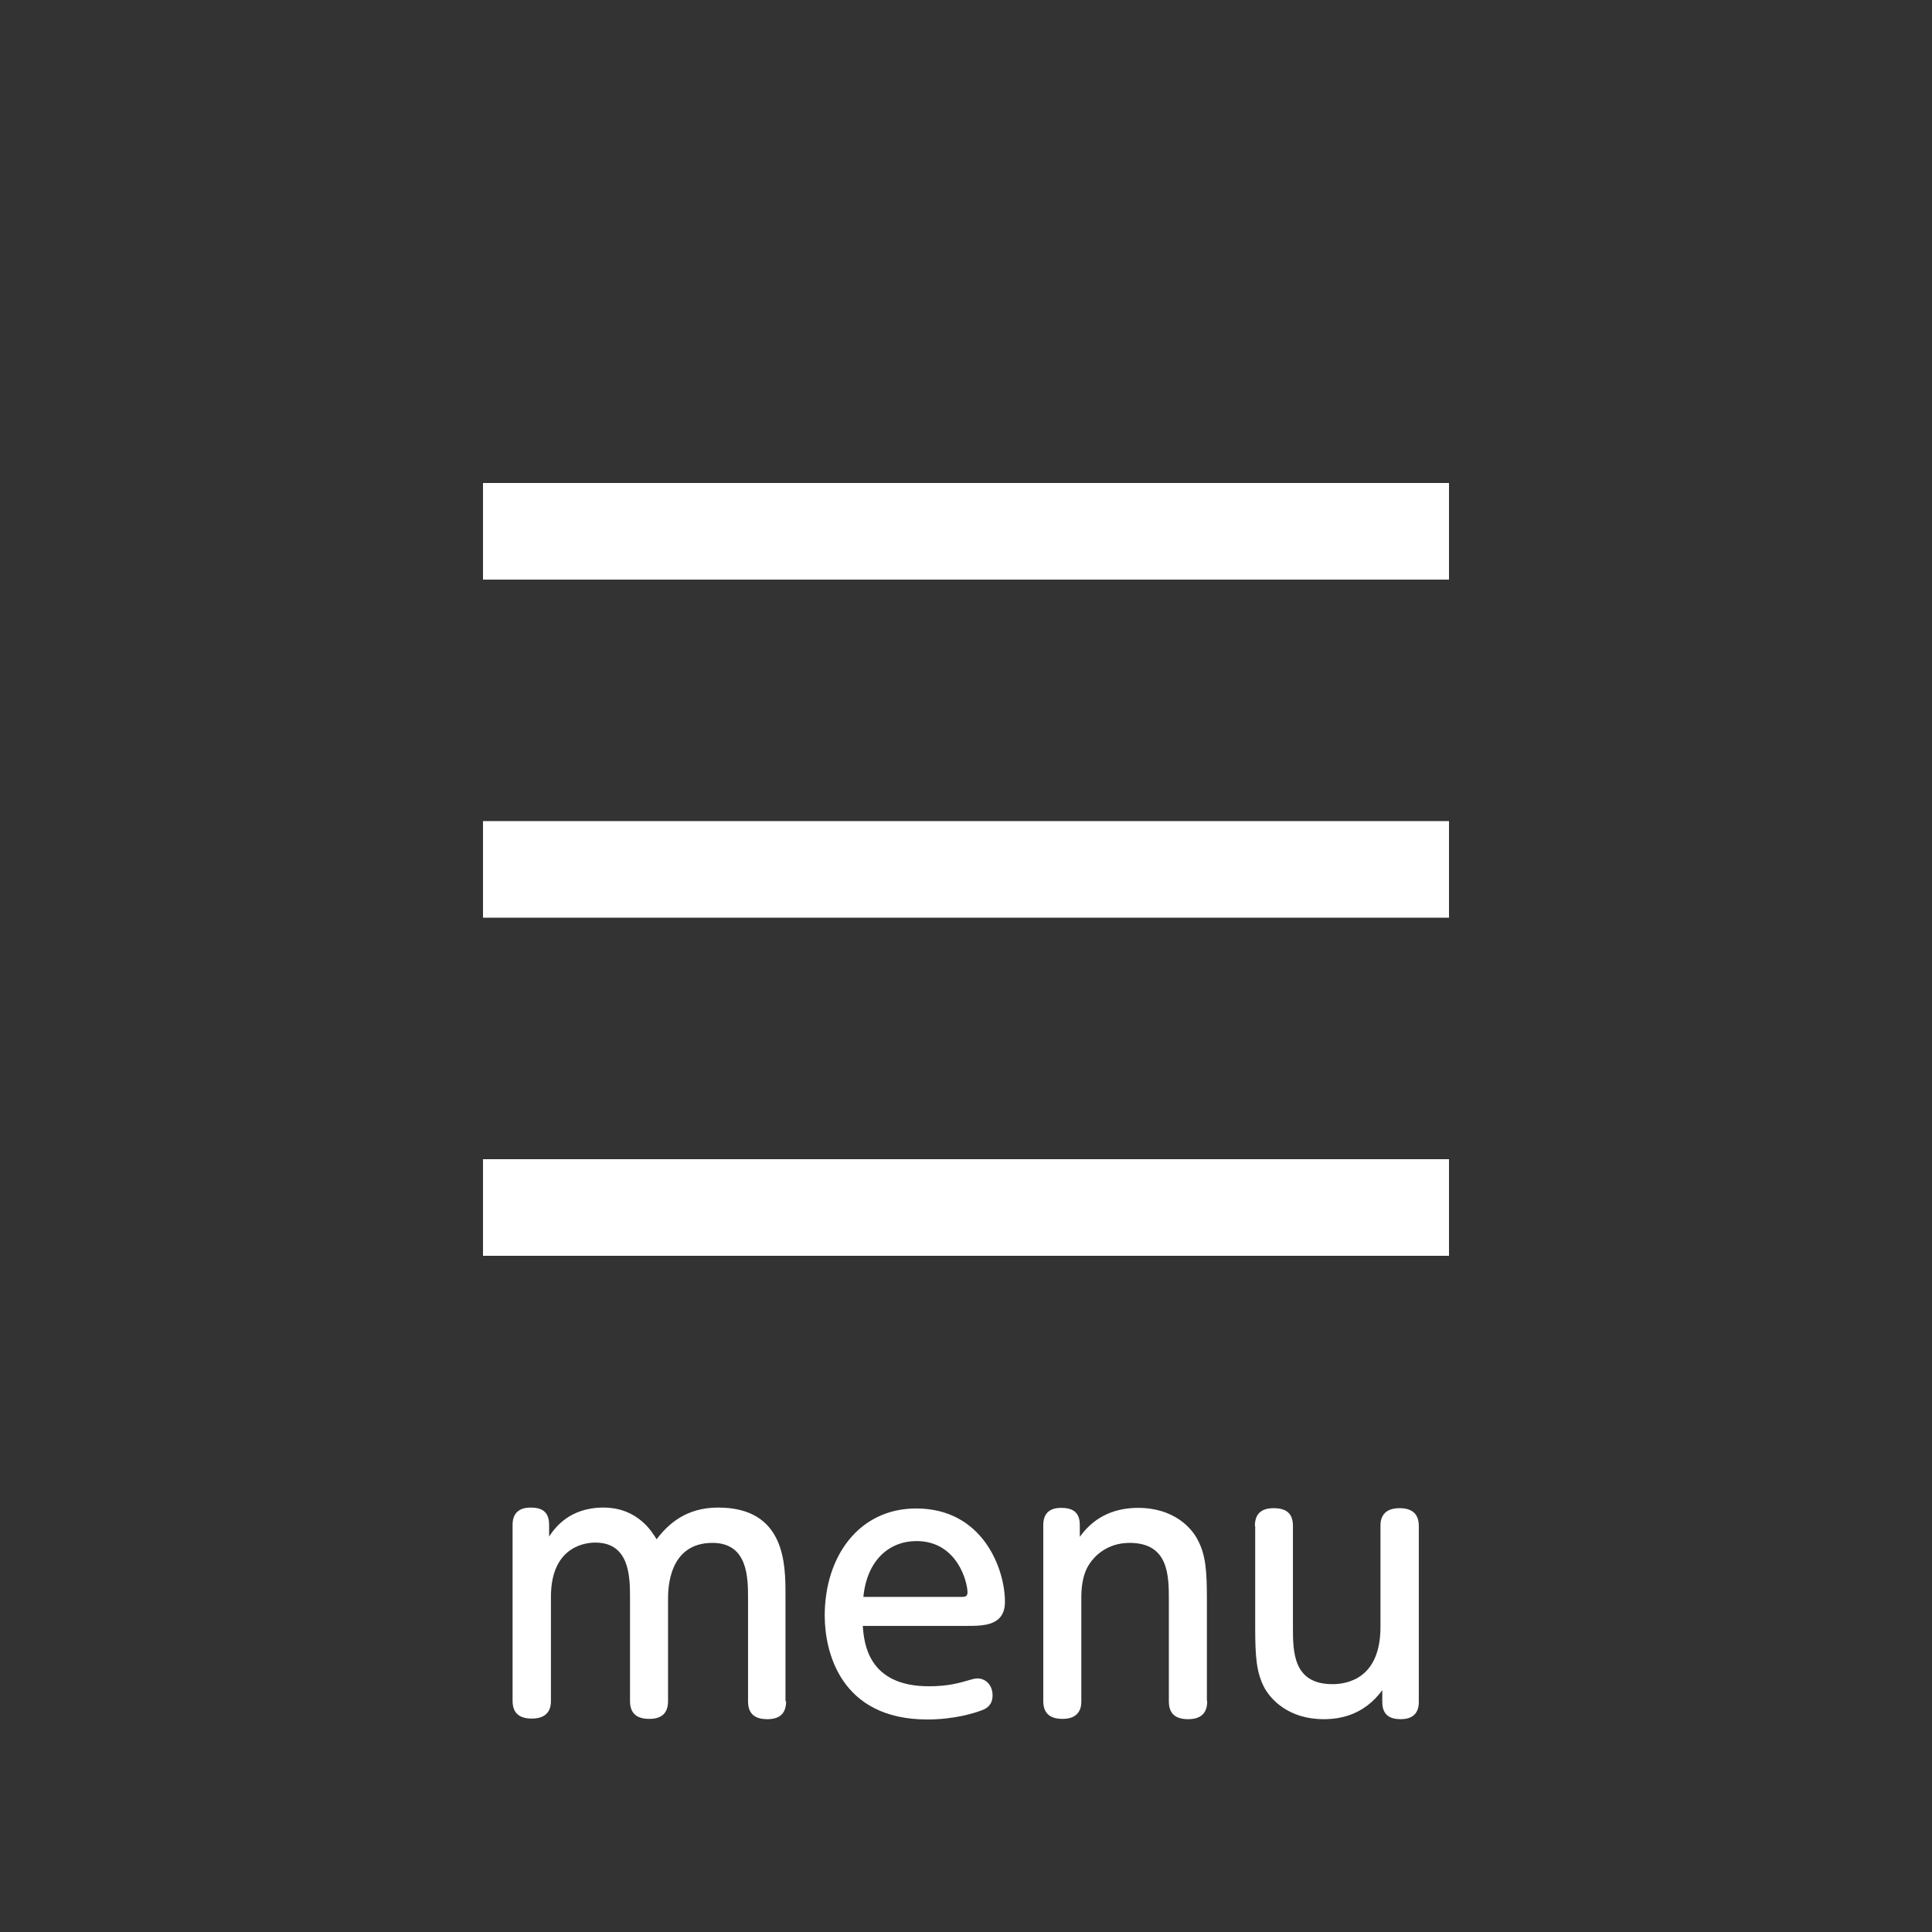 <?xml version="1.0" encoding="UTF-8"?>
<svg id="_レイヤー_1" data-name="レイヤー 1" xmlns="http://www.w3.org/2000/svg" viewBox="0 0 64 64">
  <rect x="0" y="0" width="64" height="64" fill="#333333" stroke="none"/>
  <defs>
    <style>
      .cls-1 {
        fill: none;
      }

      .cls-2 {
        fill: #fff;
      }
    </style>
  </defs>
  <rect class="cls-1" width="64" height="64"/>
  <g>
    <path class="cls-2" d="M26.04,56.36c0,.39-.2.59-.62.59-.37,0-.64-.14-.64-.59v-3.4c0-.69,0-1.85-1.18-1.85-1.47,0-1.47,1.56-1.47,1.86v3.38c0,.4-.21.59-.62.59-.38,0-.64-.15-.64-.59v-3.41c0-.68,0-1.84-1.15-1.84-.25,0-1.47.07-1.47,1.8v3.44c0,.13,0,.59-.63.59-.38,0-.64-.15-.64-.59v-5.83c0-.44.28-.57.6-.57.36,0,.61.13.61.57v.39c.18-.27.66-.96,1.8-.96s1.62.82,1.76,1.05c.39-.51.98-1.05,2.04-1.05,2.23,0,2.23,1.89,2.23,2.89v3.51Z"/>
    <path class="cls-2" d="M28.58,53.85c.04.56.16,2.01,2.19,2.01.65,0,1.01-.11,1.39-.22.07-.02.14-.04.22-.04.27,0,.5.22.5.56,0,.29-.16.43-.37.5-.24.09-.9.3-1.79.3-2.89,0-3.4-2.26-3.4-3.44,0-1.96,1.13-3.55,3.03-3.55,2.2,0,2.94,1.99,2.94,3.09,0,.8-.71.8-1.27.8h-3.44ZM31.83,52.9c.12,0,.22,0,.22-.15,0-.34-.34-1.7-1.69-1.7-.9,0-1.64.63-1.76,1.85h3.23Z"/>
    <path class="cls-2" d="M39.99,56.36c0,.38-.2.59-.63.59s-.64-.19-.64-.59v-3.34c0-.82,0-1.91-1.3-1.91-.77,0-1.18.47-1.32.68-.28.41-.28.92-.28,1.22v3.34c0,.13,0,.59-.62.59-.38,0-.64-.15-.64-.59v-5.83c0-.44.27-.57.59-.57.37,0,.62.13.62.57v.39c.52-.73,1.24-.96,1.93-.96,1.2,0,1.78.68,1.97,1.05.27.5.31,1.02.31,1.99v3.35Z"/>
    <path class="cls-2" d="M41.57,50.55c0-.37.18-.59.62-.59s.64.19.64.59v3.34c0,.82,0,1.9,1.31,1.9.47,0,1.59-.17,1.59-1.9v-3.34c0-.13,0-.59.63-.59.37,0,.64.15.64.59v5.83c0,.44-.28.57-.6.57-.36,0-.61-.14-.61-.57v-.39c-.62.84-1.42.96-1.94.96-1.17,0-1.76-.66-1.97-1.05-.26-.5-.3-1.02-.3-1.99v-3.35Z"/>
  </g>
  <g>
    <rect class="cls-2" x="16" y="38.4" width="32" height="3.2"/>
    <rect class="cls-2" x="16" y="27.2" width="32" height="3.2"/>
    <rect class="cls-2" x="16" y="16" width="32" height="3.2"/>
  </g>
</svg>
